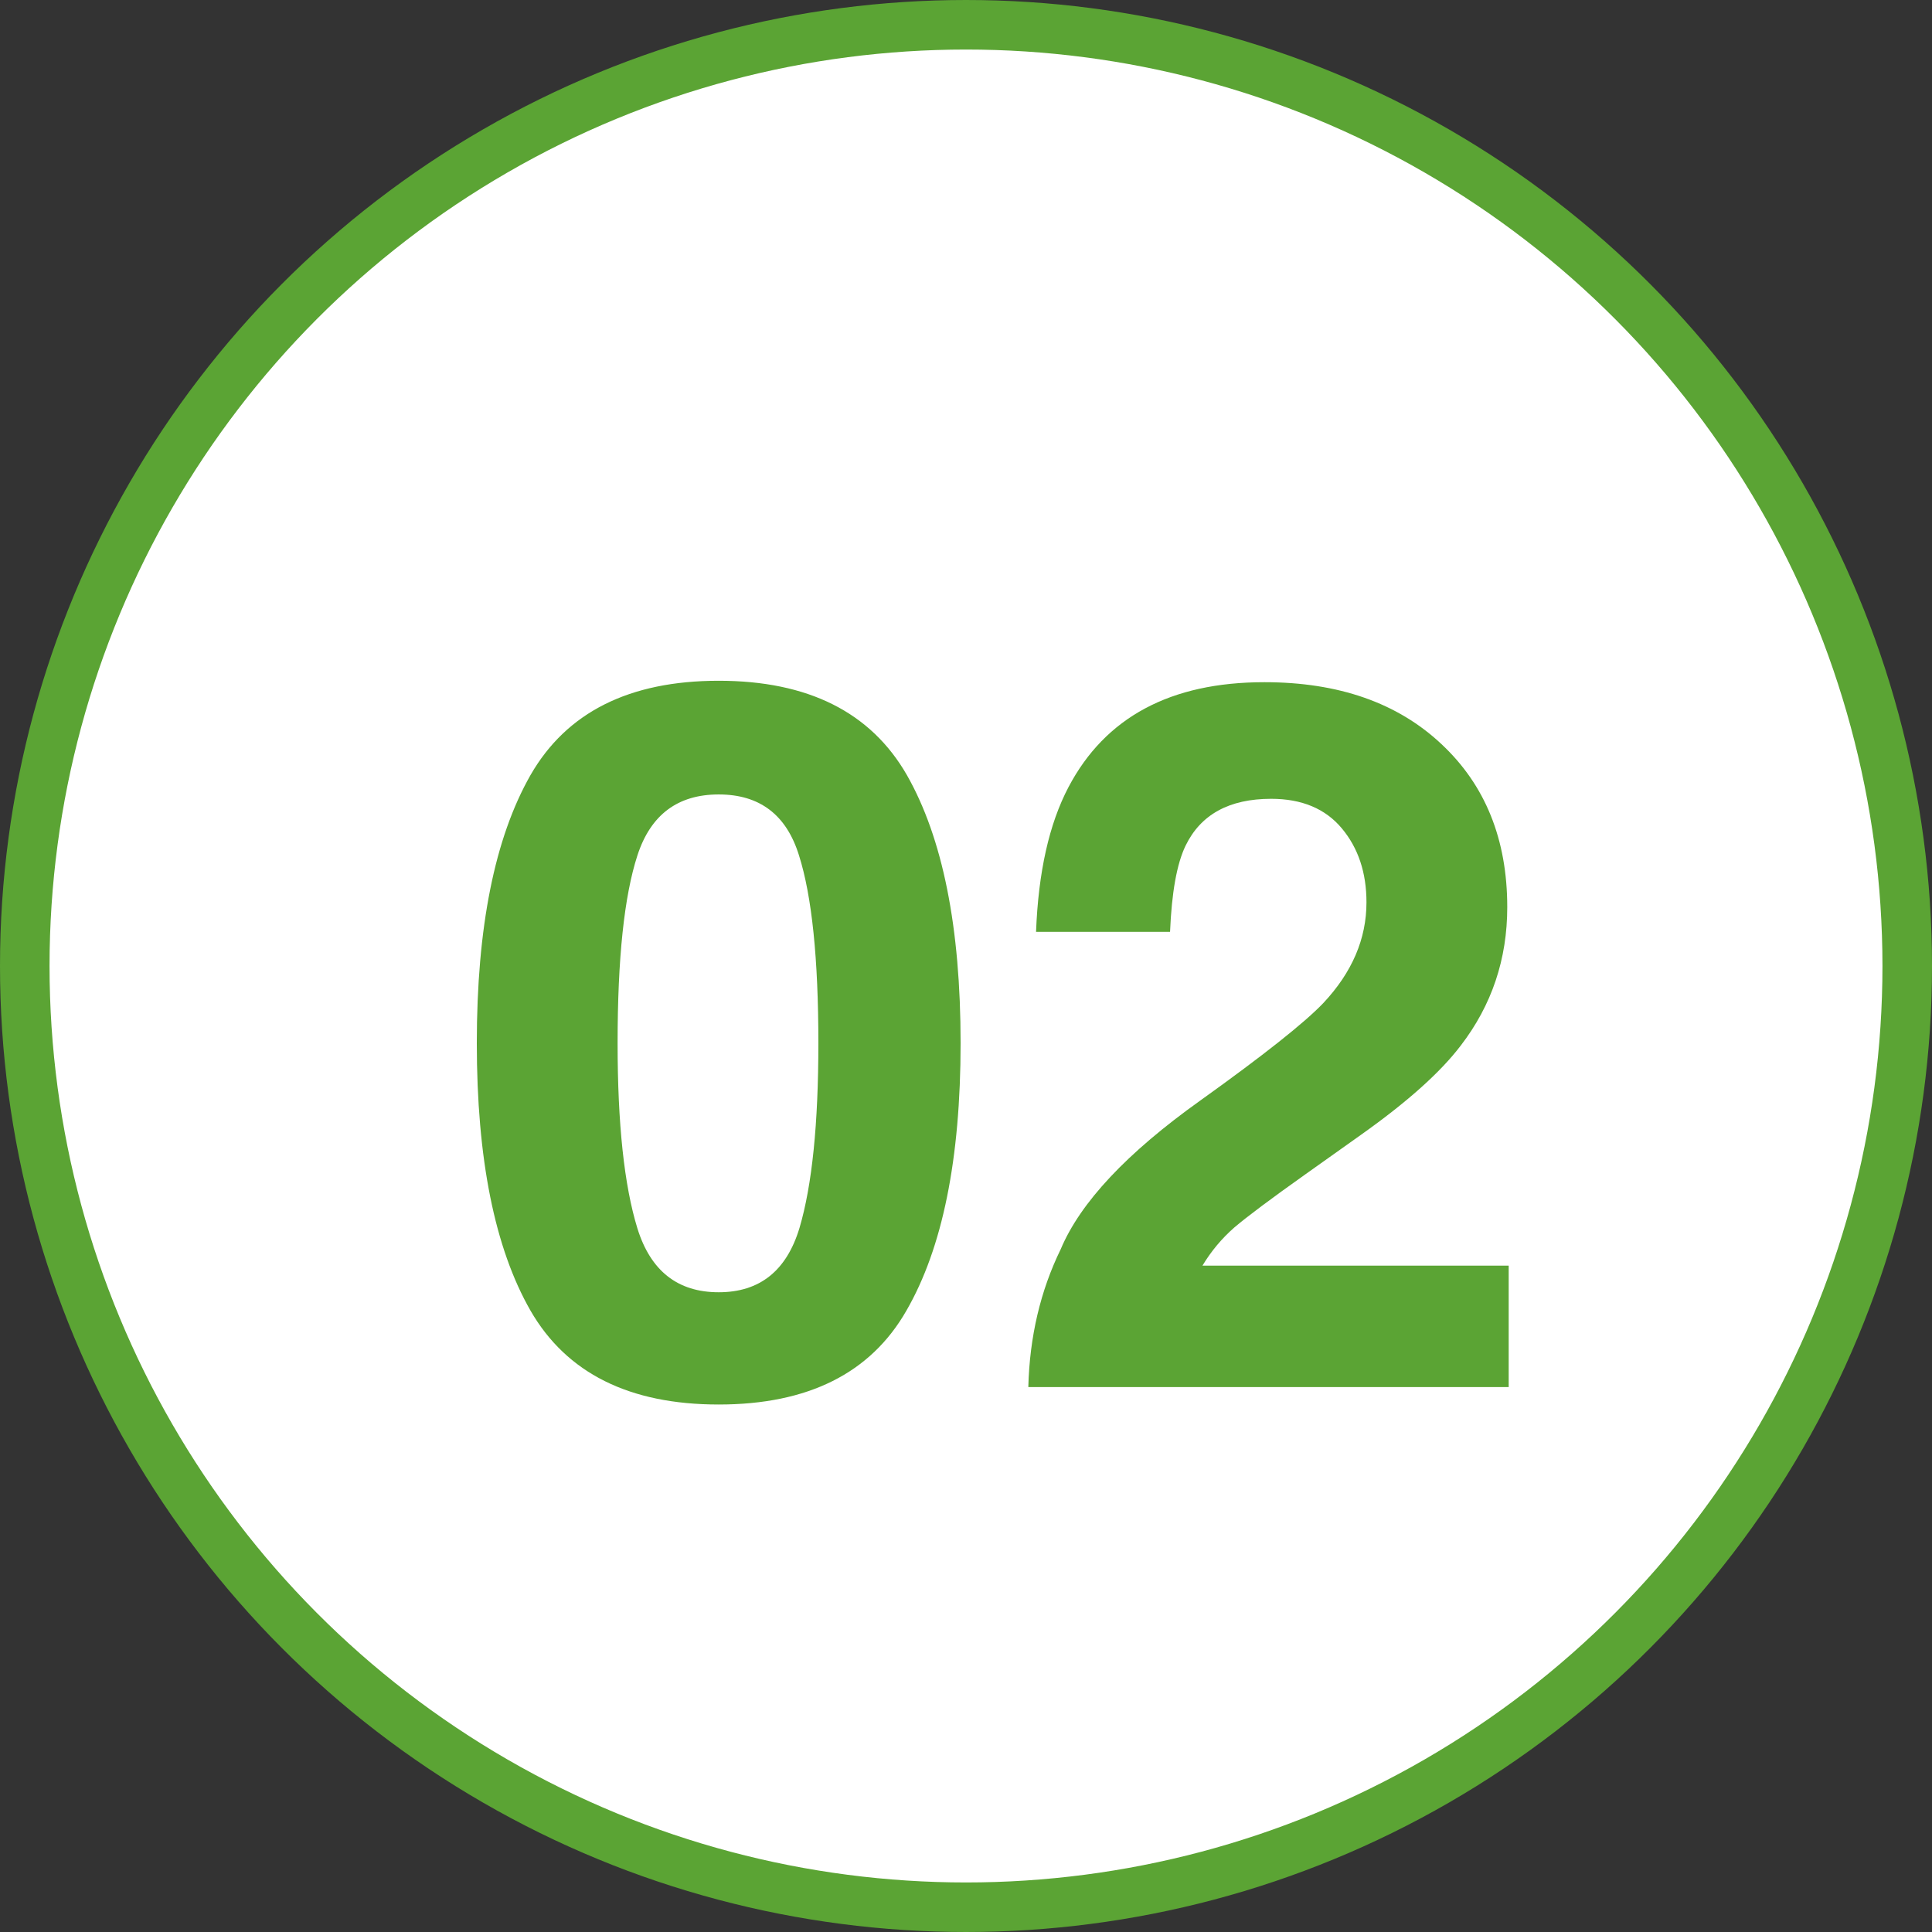 <svg width="39" height="39" viewBox="0 0 39 39" fill="none" xmlns="http://www.w3.org/2000/svg">
<rect x="0" y="0" width="39" height="39" fill="#333333" stroke="none"/>
<circle cx="19.5" cy="19.5" r="19" fill="white" stroke="#5BA434"/>
<path d="M14.508 28.352C12.704 28.352 11.438 27.72 10.709 26.457C9.986 25.194 9.625 23.394 9.625 21.057C9.625 18.719 9.986 16.916 10.709 15.646C11.438 14.377 12.704 13.742 14.508 13.742C16.311 13.742 17.578 14.377 18.307 15.646C19.029 16.916 19.391 18.719 19.391 21.057C19.391 23.394 19.026 25.194 18.297 26.457C17.574 27.72 16.311 28.352 14.508 28.352ZM16.139 24.787C16.393 23.928 16.52 22.684 16.52 21.057C16.52 19.351 16.389 18.088 16.129 17.268C15.875 16.447 15.335 16.037 14.508 16.037C13.681 16.037 13.134 16.447 12.867 17.268C12.6 18.088 12.467 19.351 12.467 21.057C12.467 22.684 12.6 23.931 12.867 24.797C13.134 25.656 13.681 26.086 14.508 26.086C15.335 26.086 15.878 25.653 16.139 24.787ZM27.086 16.721C26.754 16.324 26.279 16.125 25.66 16.125C24.814 16.125 24.238 16.441 23.932 17.072C23.756 17.437 23.652 18.016 23.619 18.811H20.914C20.96 17.606 21.178 16.633 21.568 15.891C22.311 14.478 23.629 13.771 25.523 13.771C27.021 13.771 28.212 14.188 29.098 15.021C29.983 15.848 30.426 16.945 30.426 18.312C30.426 19.361 30.113 20.292 29.488 21.105C29.078 21.646 28.404 22.248 27.467 22.912L26.354 23.703C25.657 24.198 25.178 24.556 24.918 24.777C24.664 24.999 24.449 25.256 24.273 25.549H30.455V28H20.758C20.784 26.984 21.002 26.057 21.412 25.217C21.809 24.273 22.747 23.273 24.225 22.219C25.507 21.301 26.337 20.643 26.715 20.246C27.294 19.628 27.584 18.951 27.584 18.215C27.584 17.616 27.418 17.118 27.086 16.721Z" fill="#5BA434"/>
</svg>
